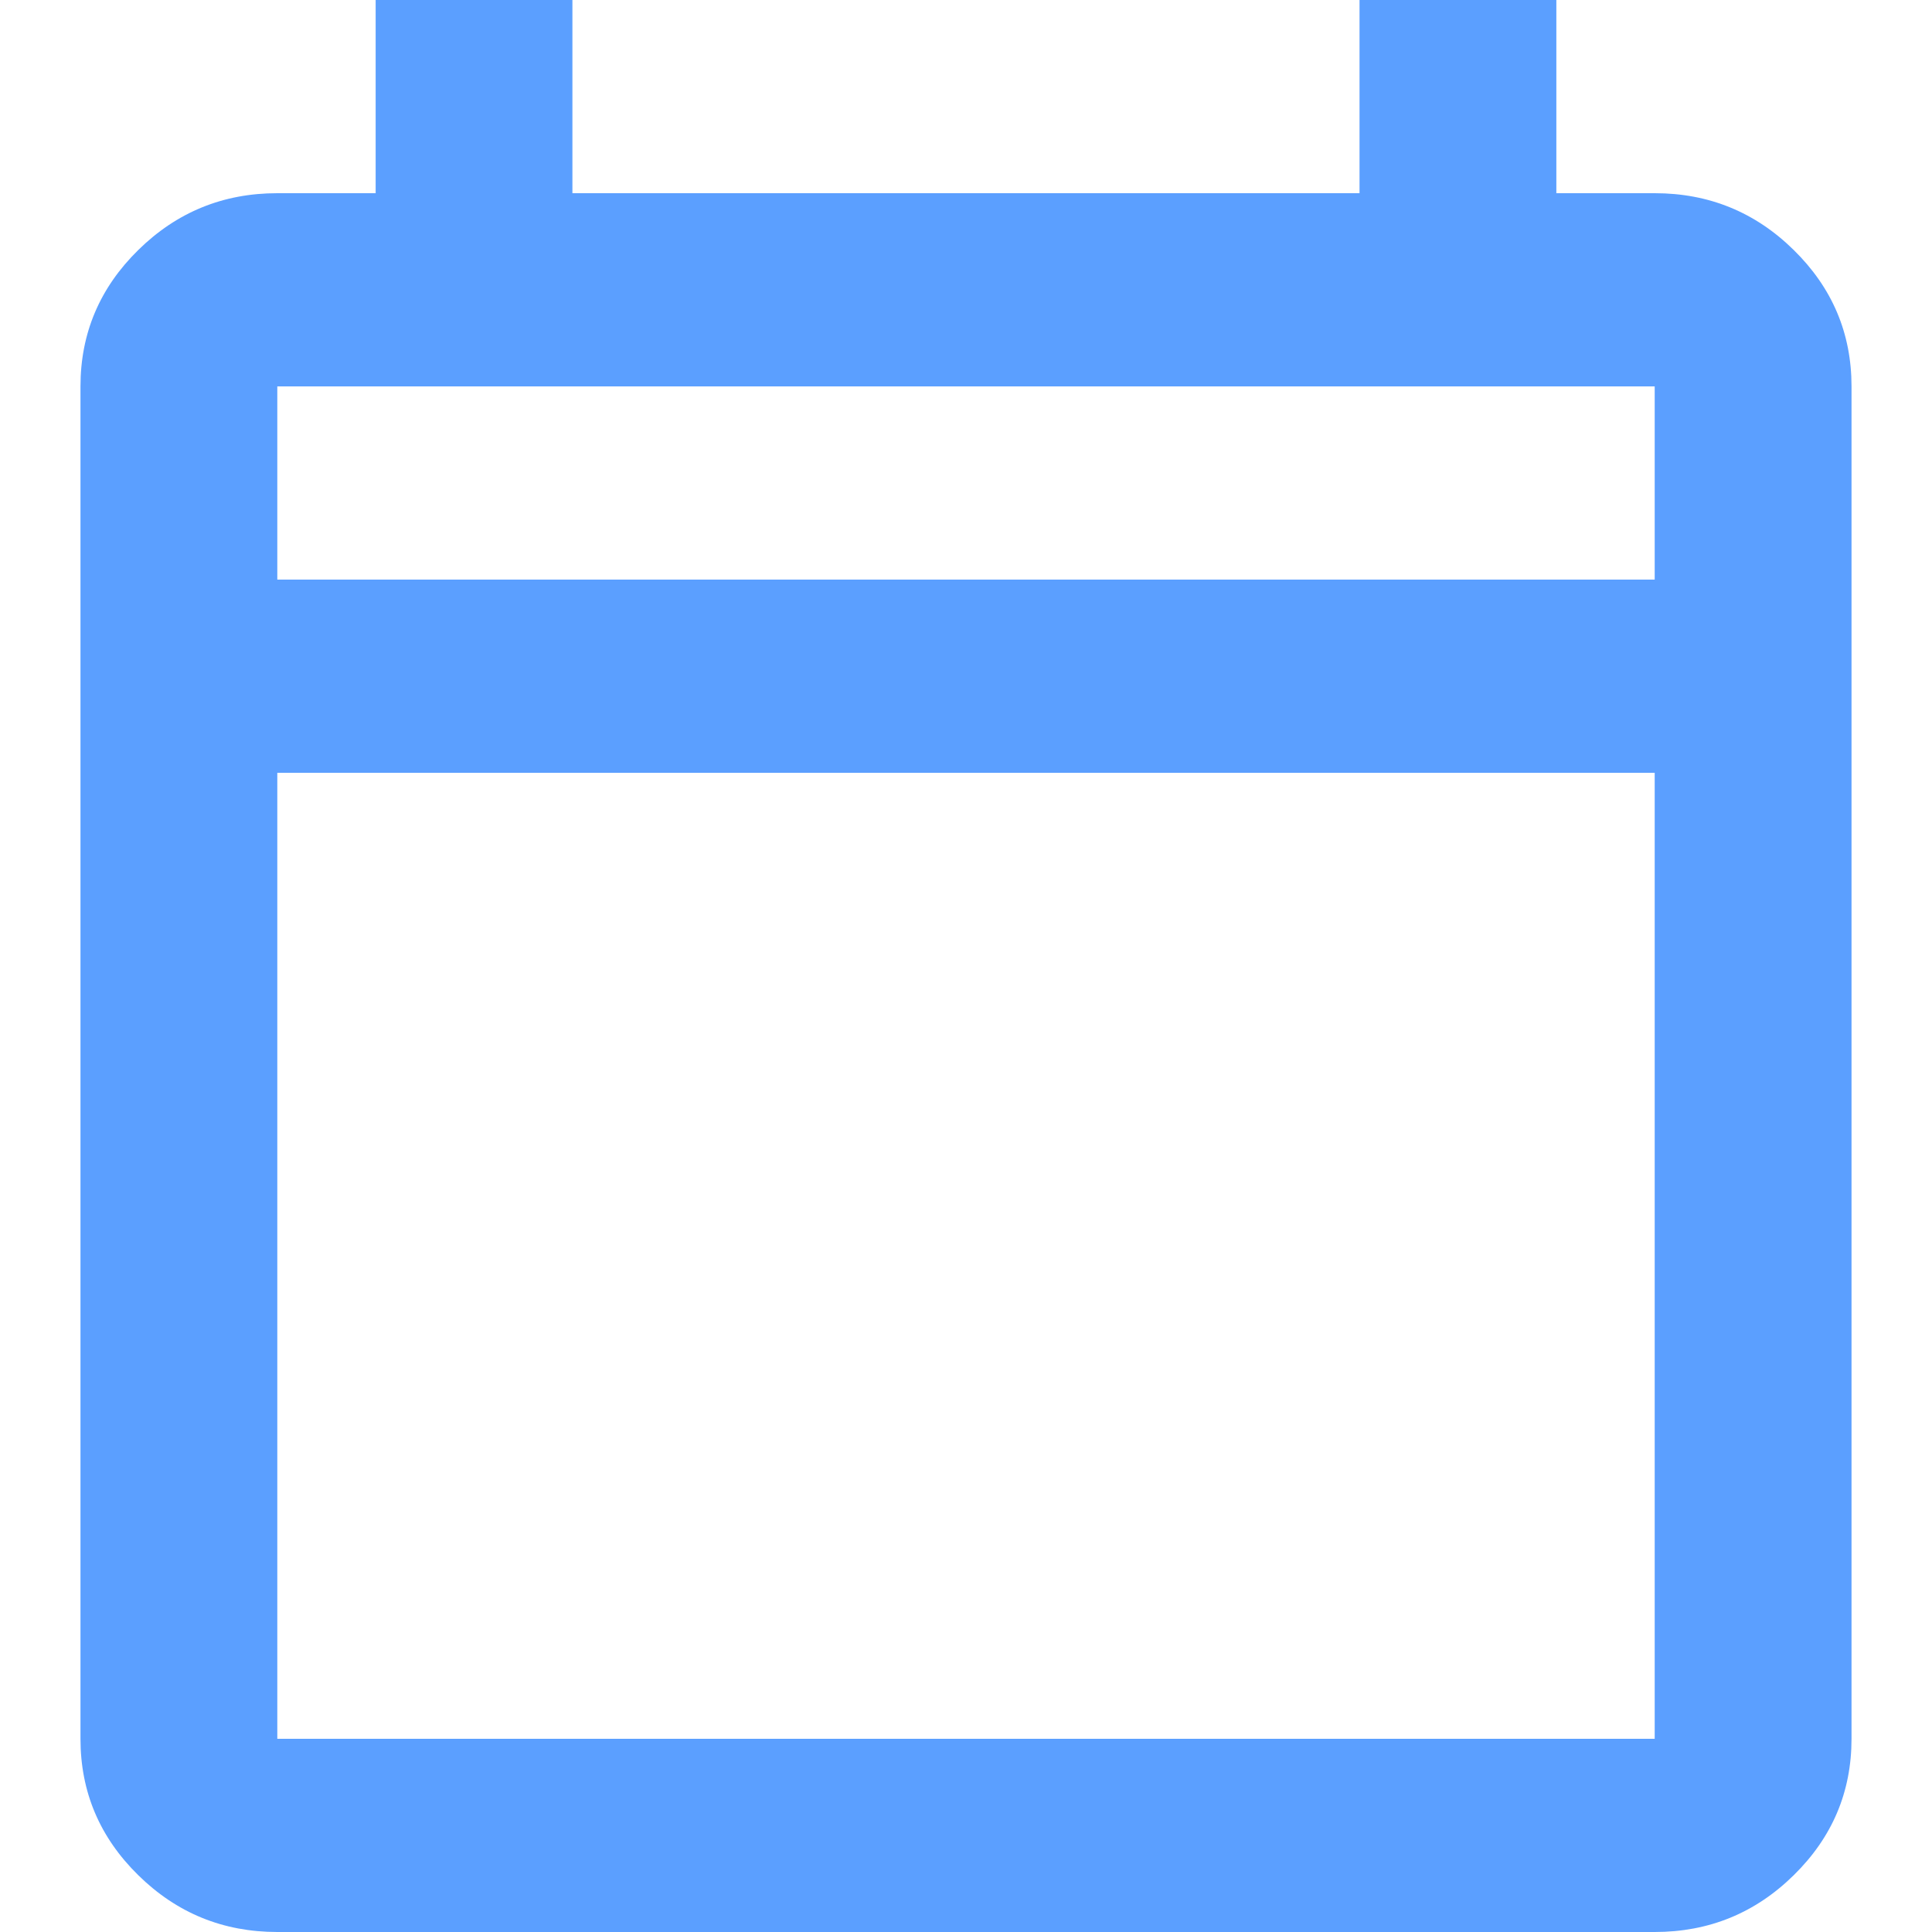 <svg width="32" height="32" viewBox="0 0 32 32" fill="none" xmlns="http://www.w3.org/2000/svg">
<path d="M4.593 32C3.696 32 2.929 31.687 2.291 31.06C1.652 30.433 1.333 29.68 1.333 28.8V6.4C1.333 5.52 1.652 4.767 2.291 4.14C2.929 3.513 3.696 3.2 4.593 3.2H6.222V0H9.481V3.2H22.518V0H25.778V3.2H27.407C28.304 3.2 29.071 3.513 29.709 4.14C30.348 4.767 30.667 5.52 30.667 6.4V28.8C30.667 29.68 30.348 30.433 29.709 31.06C29.071 31.687 28.304 32 27.407 32H4.593ZM4.593 28.8H27.407V12.8H4.593V28.8ZM4.593 9.6H27.407V6.4H4.593V9.6Z" fill="#5B9FFF"/>
</svg>

